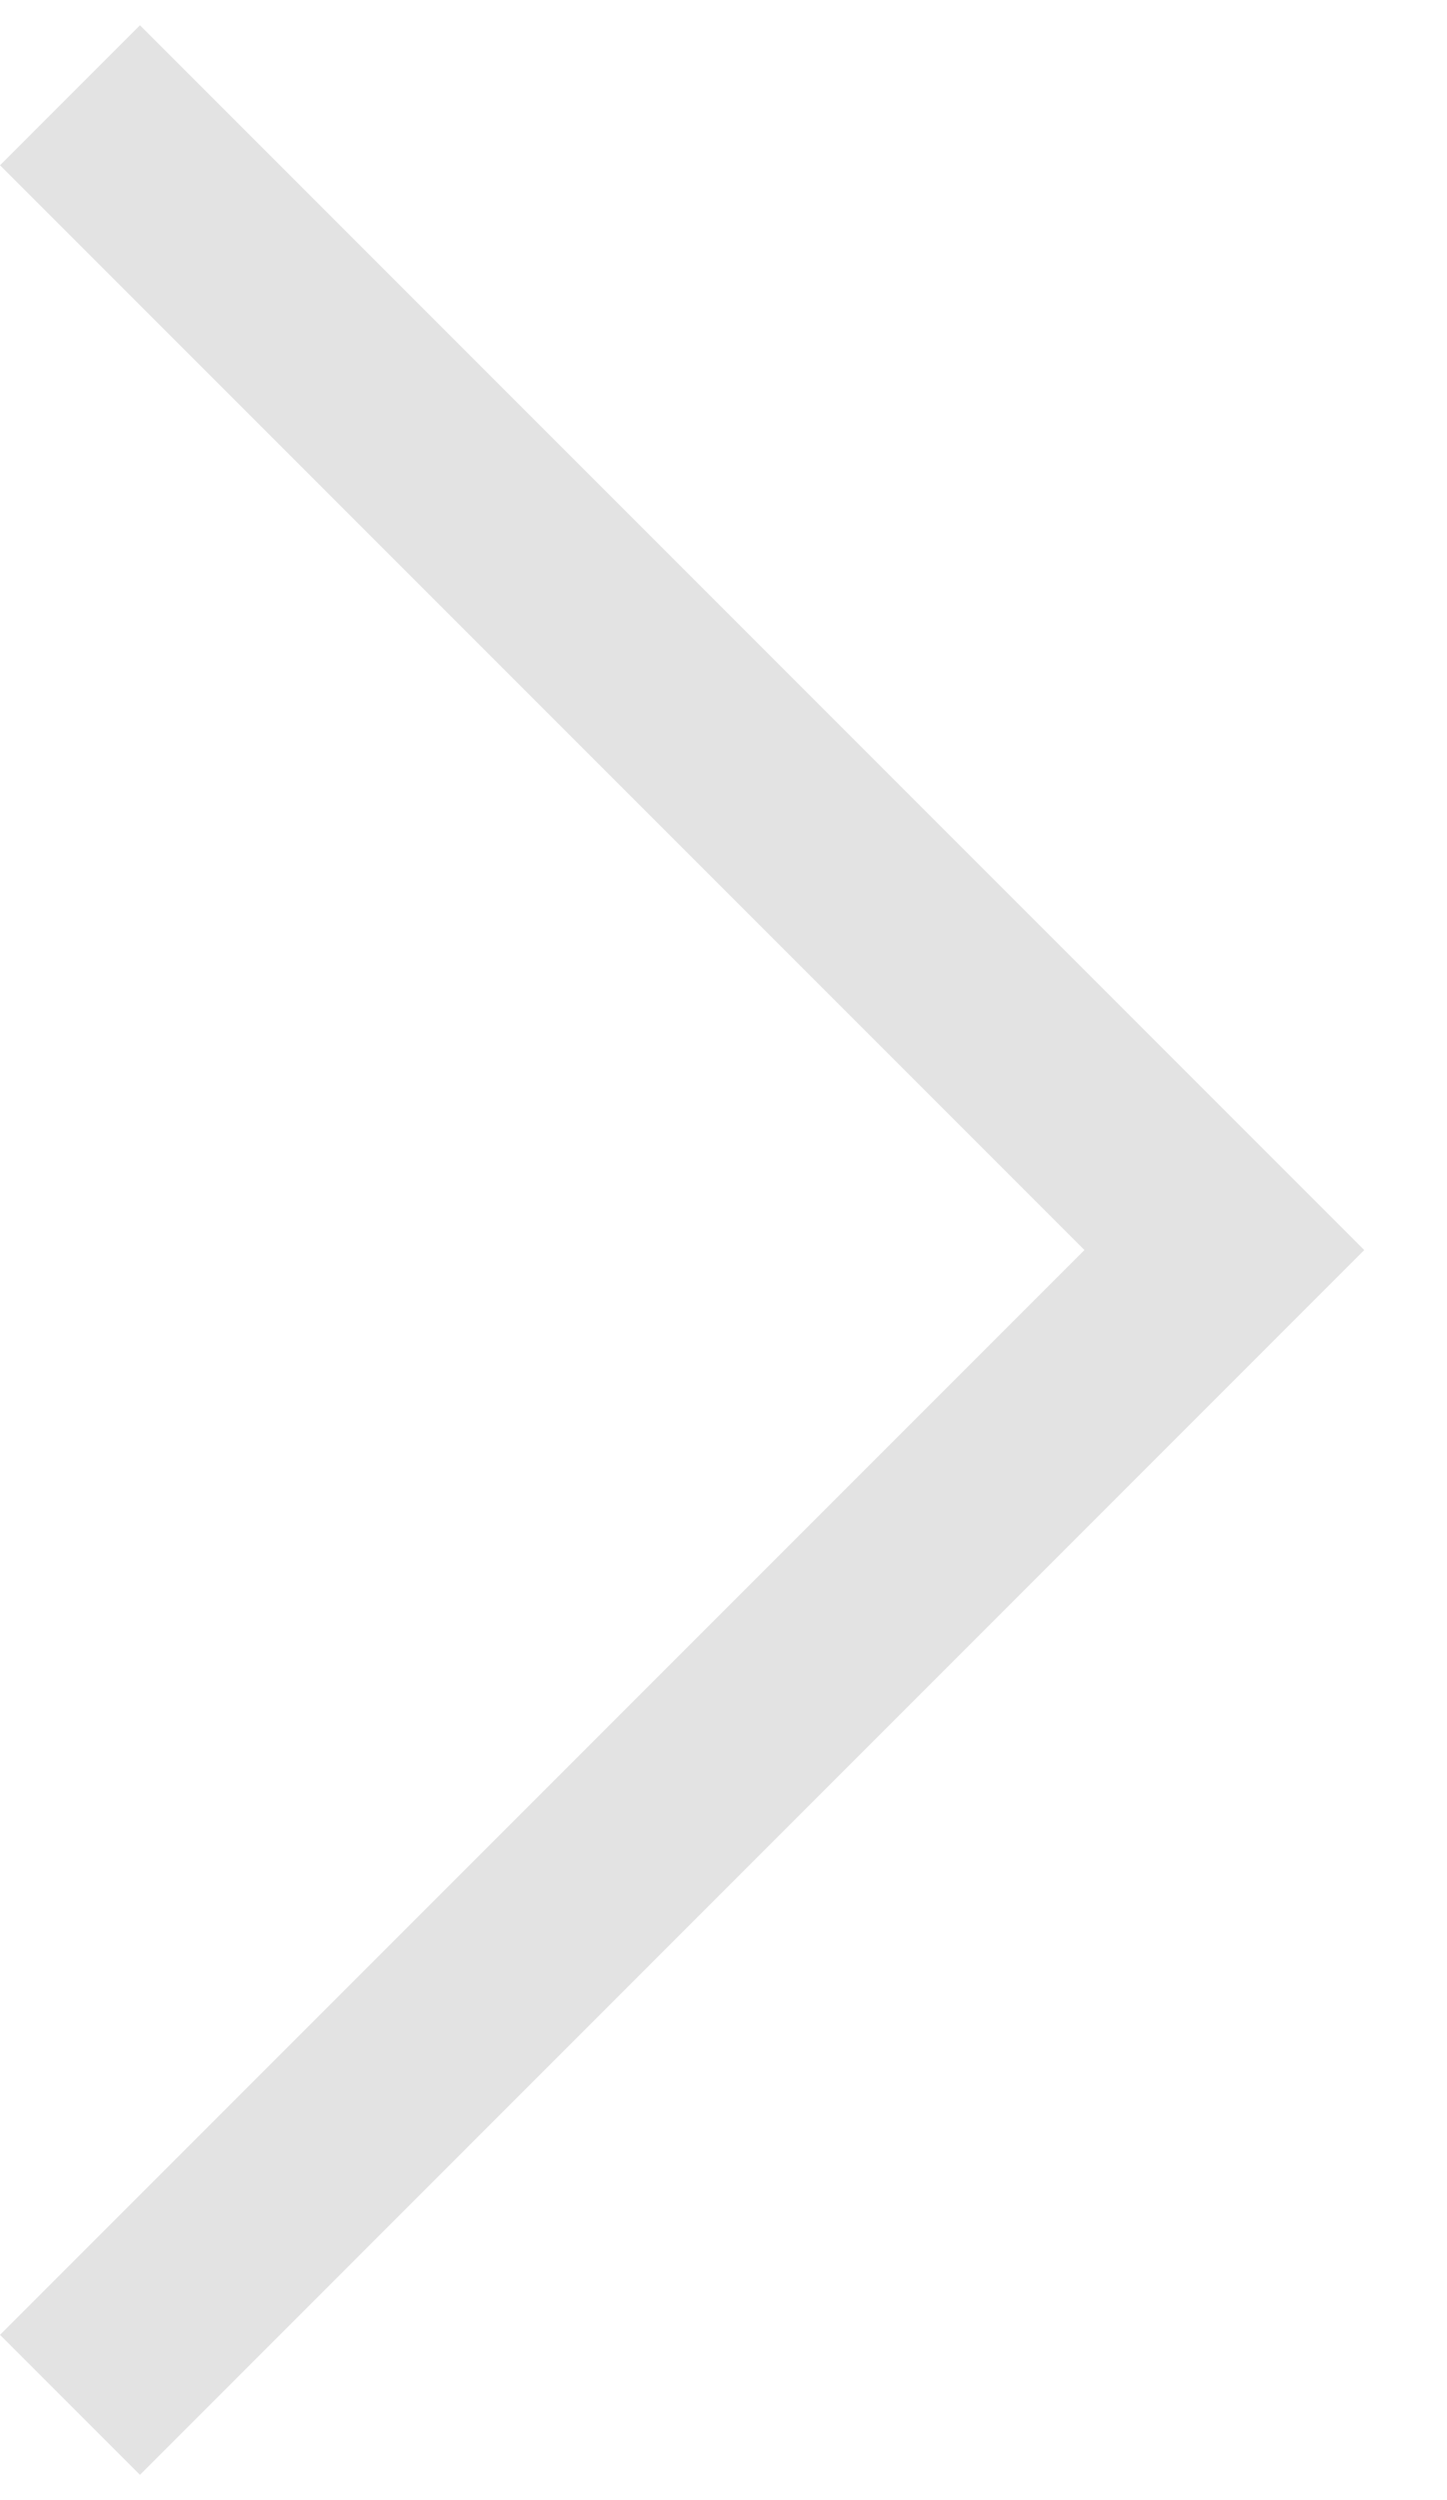 <svg width="11" height="19" viewBox="0 0 11 19" fill="none" xmlns="http://www.w3.org/2000/svg">
<path d="M1.064 18.808L10.371 9.5L1.064 0.192L8.7738e-05 1.256L8.244 9.5L8.7738e-05 17.744L1.064 18.808Z" fill="#E3E3E3"/>
</svg>
